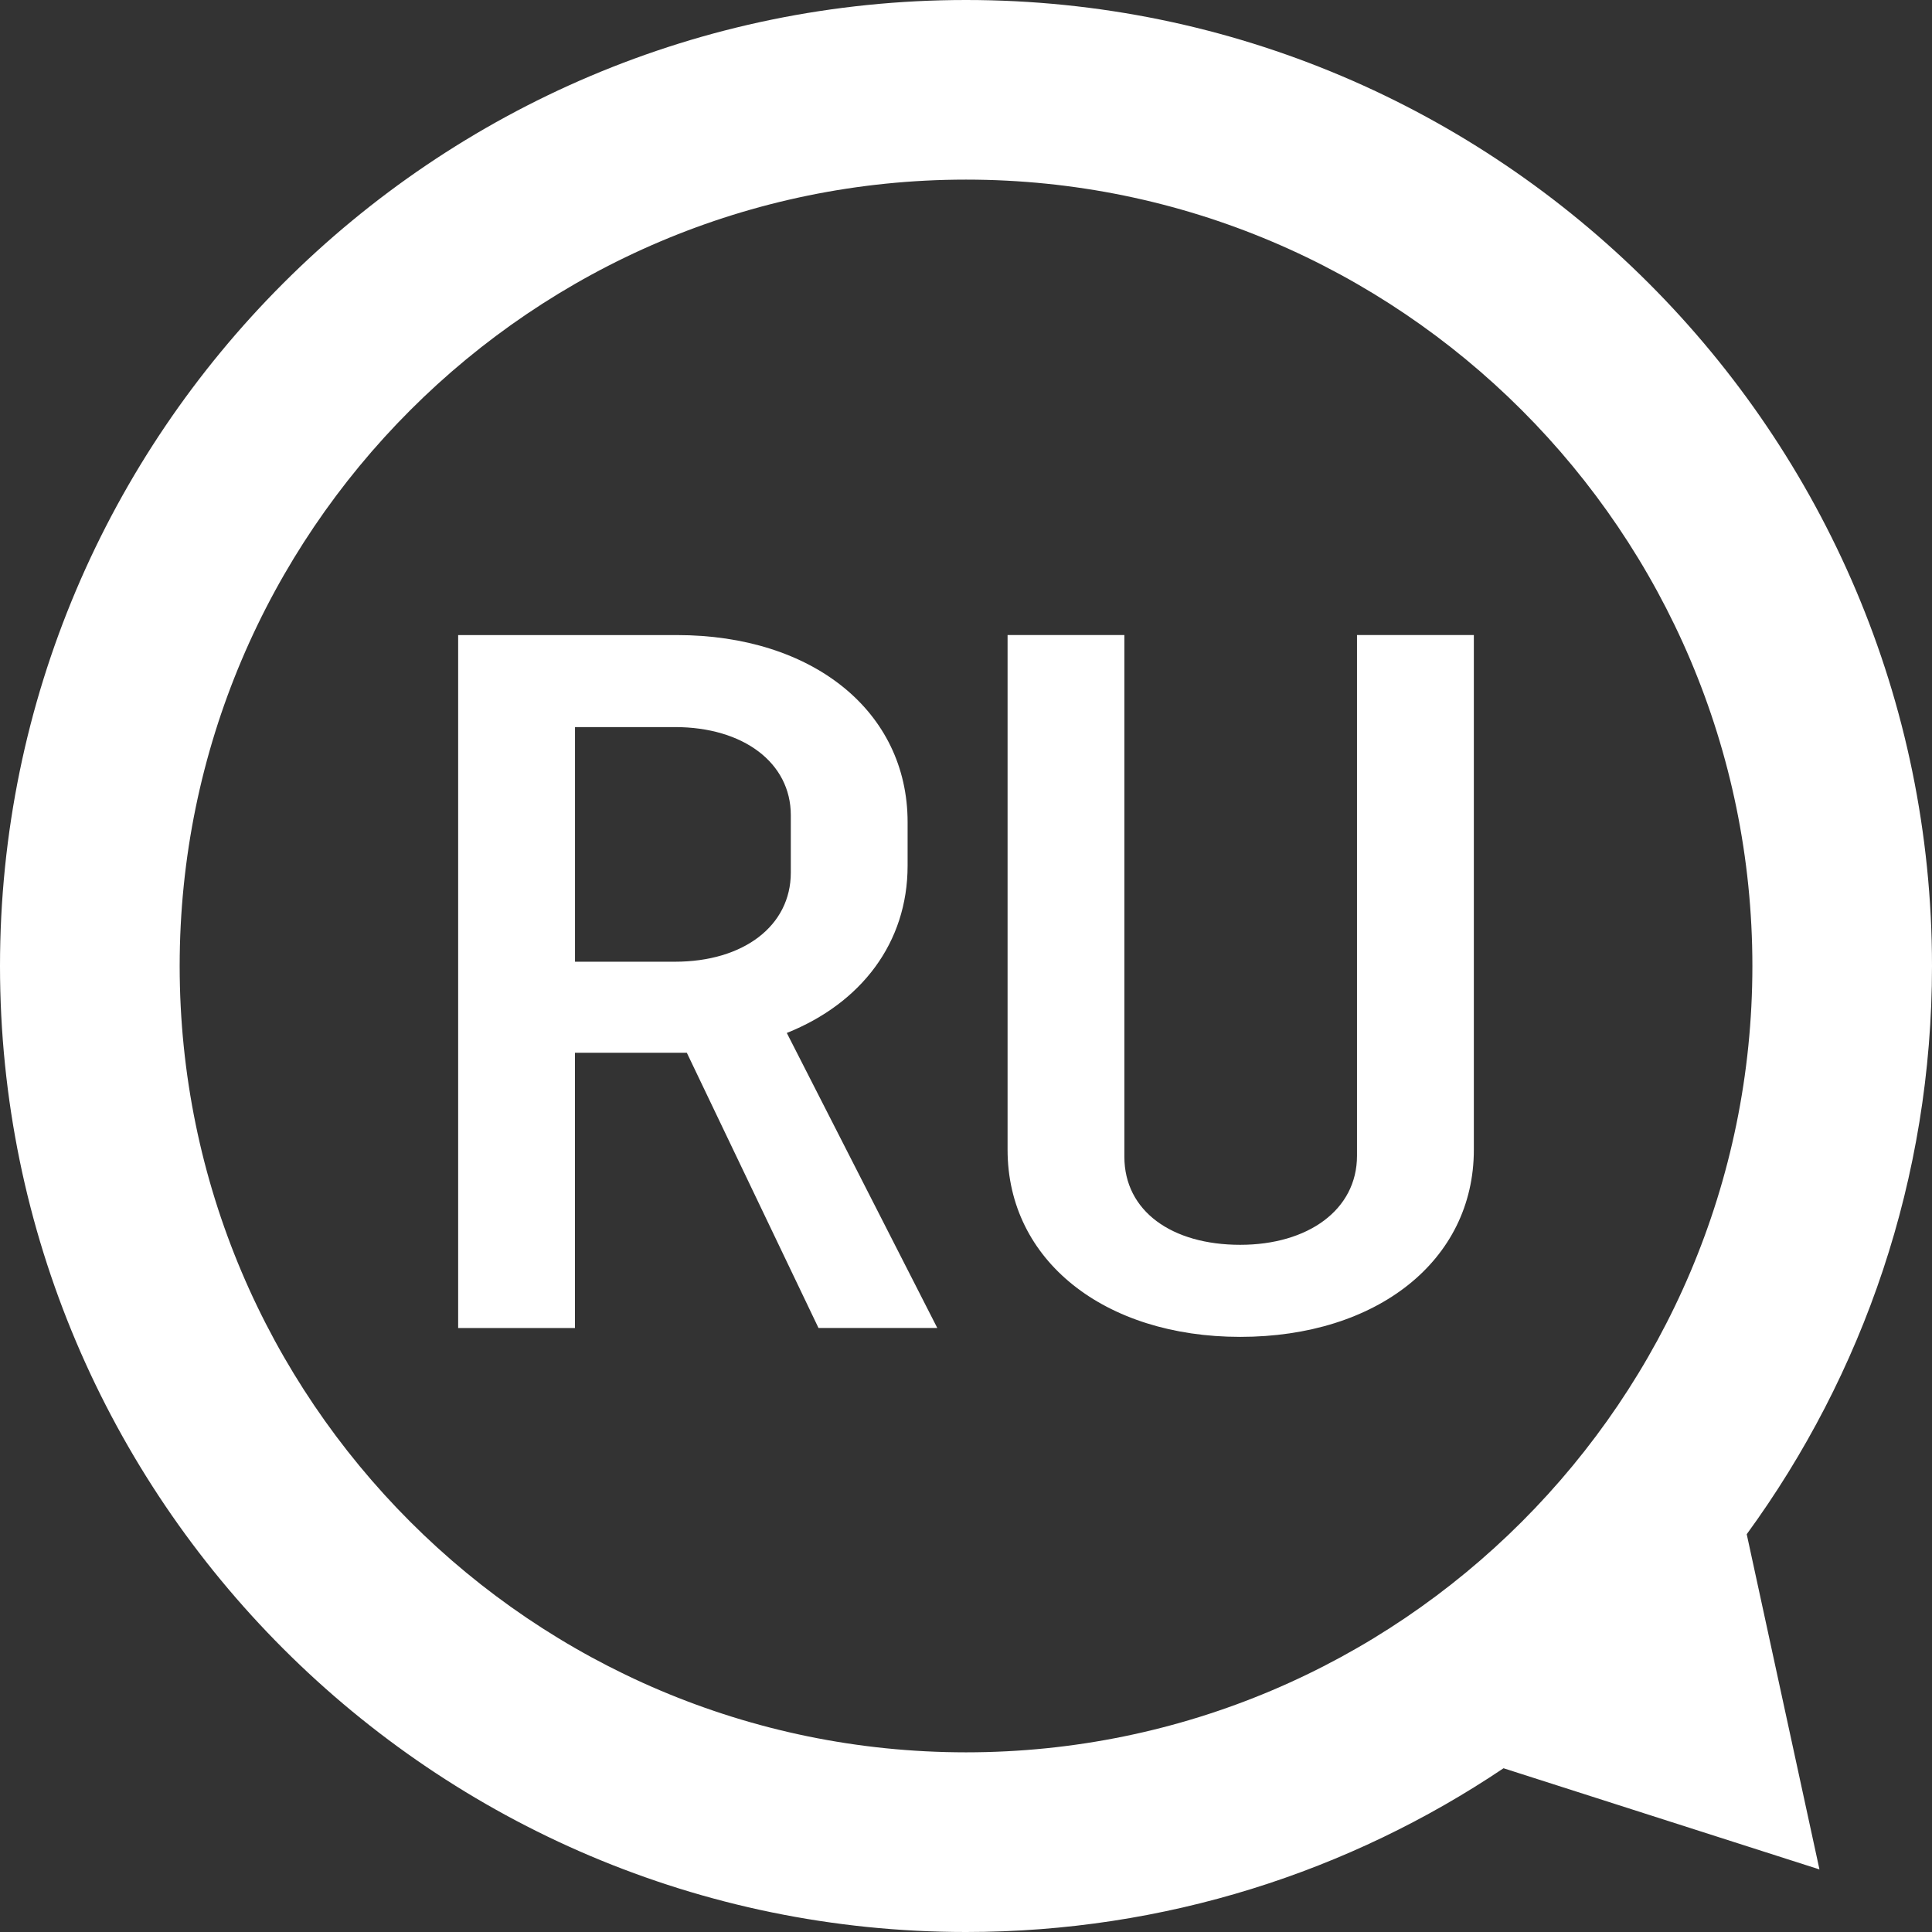 <?xml version="1.0" encoding="utf-8"?>
<!-- Generator: Adobe Illustrator 24.0.2, SVG Export Plug-In . SVG Version: 6.00 Build 0)  -->
<svg version="1.1" xmlns="http://www.w3.org/2000/svg" xmlns:xlink="http://www.w3.org/1999/xlink" x="0px" y="0px"
	 viewBox="0 0 385.93 385.93" style="enable-background:new 0 0 385.93 385.93;" xml:space="preserve">
<rect x="0" y="0" width="385.93" height="385.93" fill="#333333" stroke="none"/>
<style type="text/css">
	.st0{fill:#FFFFFF;}
</style>
<g id="Isolation_Mode">
</g>
<g id="Слой_2">
	<path class="st0" d="M181.3,172.93v-8.7c0-22.15-18.98-37.37-46.08-37.37h-43.7v138.42h23.33V210.3h22.35l26.3,54.97h23.73
		l-30.06-58.93C172,200.41,181.3,188.35,181.3,172.93z M134.83,192.11h-19.97v-46.87h19.97c13.64,0,23.14,7.12,23.14,17.6v11.47
		C157.97,184.99,148.47,192.11,134.83,192.11z M271.08,126.85h23.33v102.83c0,22.15-19.38,37.37-46.67,37.37
		c-27.09,0-46.47-15.23-46.47-37.37V126.85h23.33v104.21c0,10.88,9.49,17.6,23.14,17.6c13.45,0,23.33-6.92,23.33-17.8V126.85z
		 M348.92,306.47c23.26-31.87,37.01-71.11,37.01-113.5C385.93,86.56,299.37,0,192.97,0S0,86.56,0,192.96s86.57,192.97,192.97,192.97
		c39.71,0,76.66-12.06,107.37-32.71l63.11,20.21L348.92,306.47z M35.89,192.96c0-86.61,70.46-157.08,157.08-157.08
		c86.61,0,157.08,70.46,157.08,157.08c0,86.61-70.46,157.08-157.08,157.08C106.35,350.04,35.89,279.58,35.89,192.96z"/>
</g>
</svg>
